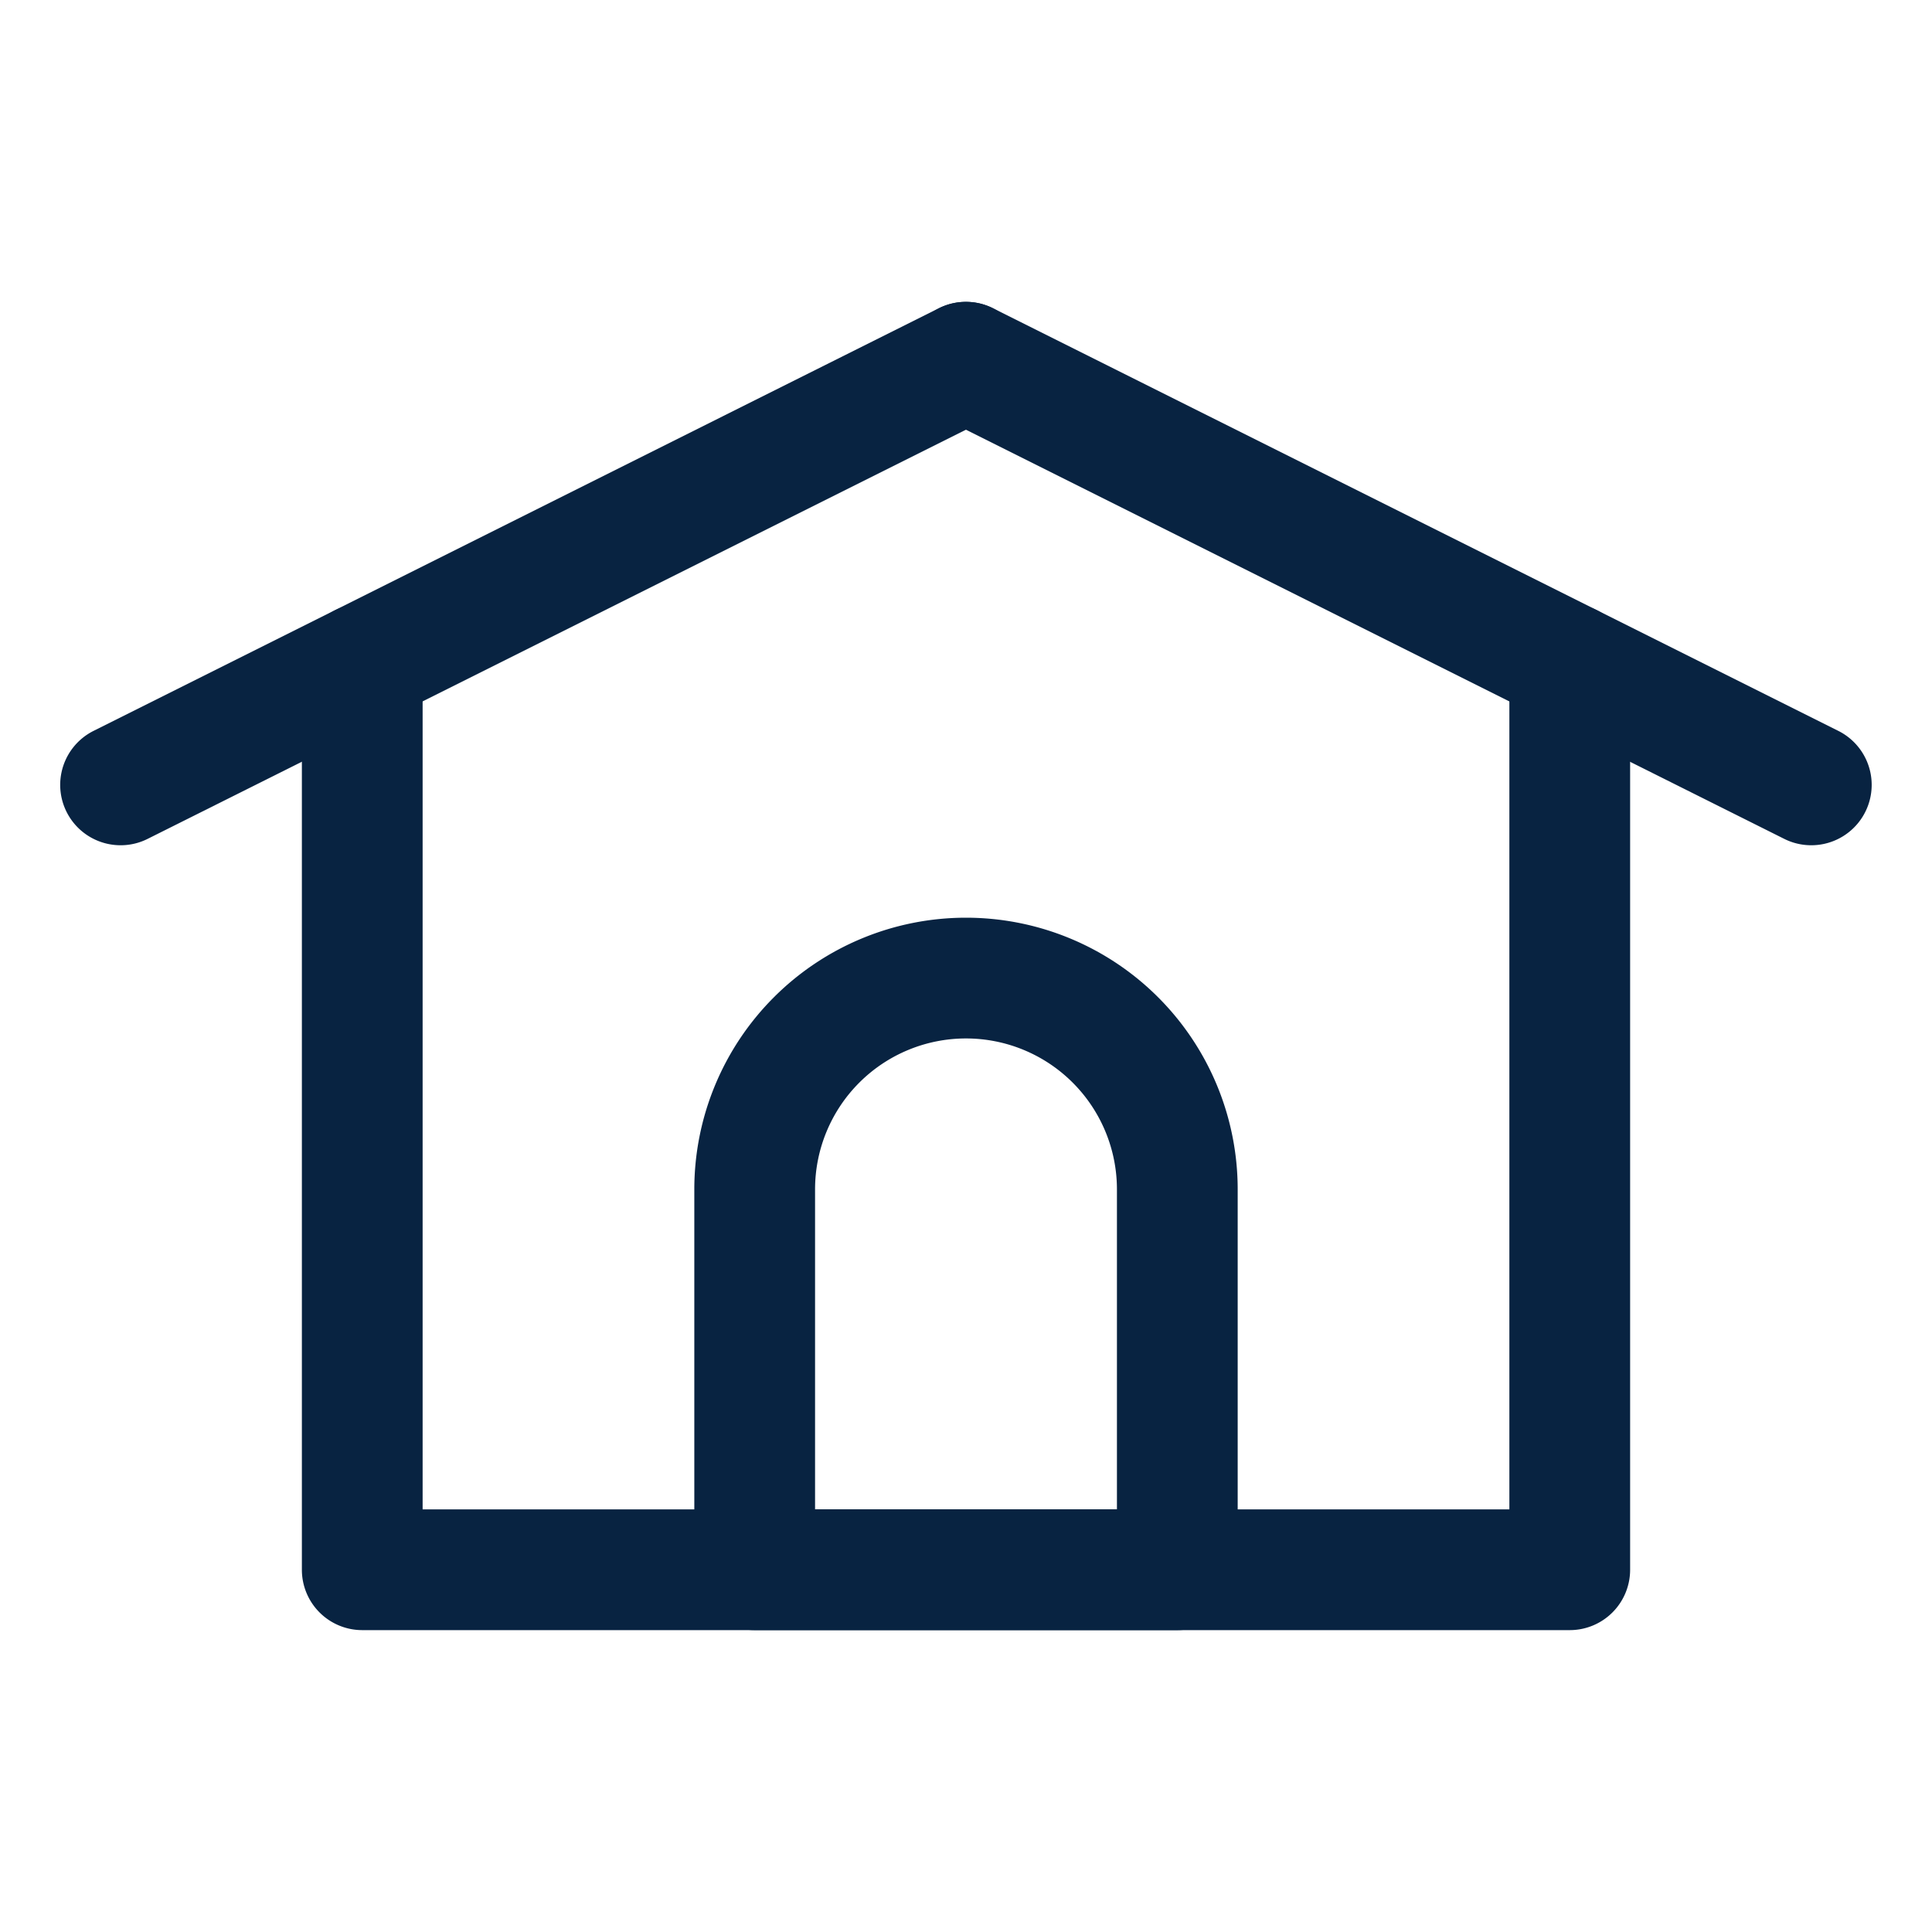 <?xml version="1.0" encoding="UTF-8"?> <svg xmlns="http://www.w3.org/2000/svg" xmlns:xlink="http://www.w3.org/1999/xlink" version="1.1" width="512" height="512" x="0" y="0" viewBox="0 0 64 64" style="enable-background:new 0 0 512 512" xml:space="preserve" class=""><g><path d="M52 54H12a2 2 0 0 1-2-2V22a2 2 0 0 1 4 0v28h36V22a2 2 0 0 1 4 0v30a2 2 0 0 1-2 2z" fill="#082341" opacity="1" data-original="#000000" class=""></path><path d="M60 28a1.991 1.991 0 0 1-.894-.211l-28-14a2 2 0 0 1 1.79-3.578l28 14A2 2 0 0 1 60 28z" fill="#082341" opacity="1" data-original="#000000" class=""></path><path d="M4 28a2 2 0 0 1-.9-3.789l28-14a2 2 0 1 1 1.79 3.578l-28 14A1.991 1.991 0 0 1 4 28zM39 54H25a2 2 0 0 1-2-2V39.4a9 9 0 1 1 18 0V52a2 2 0 0 1-2 2zm-12-4h10V39.4a5 5 0 1 0-10 0z" fill="#082341" opacity="1" data-original="#000000" class=""></path></g></svg> 